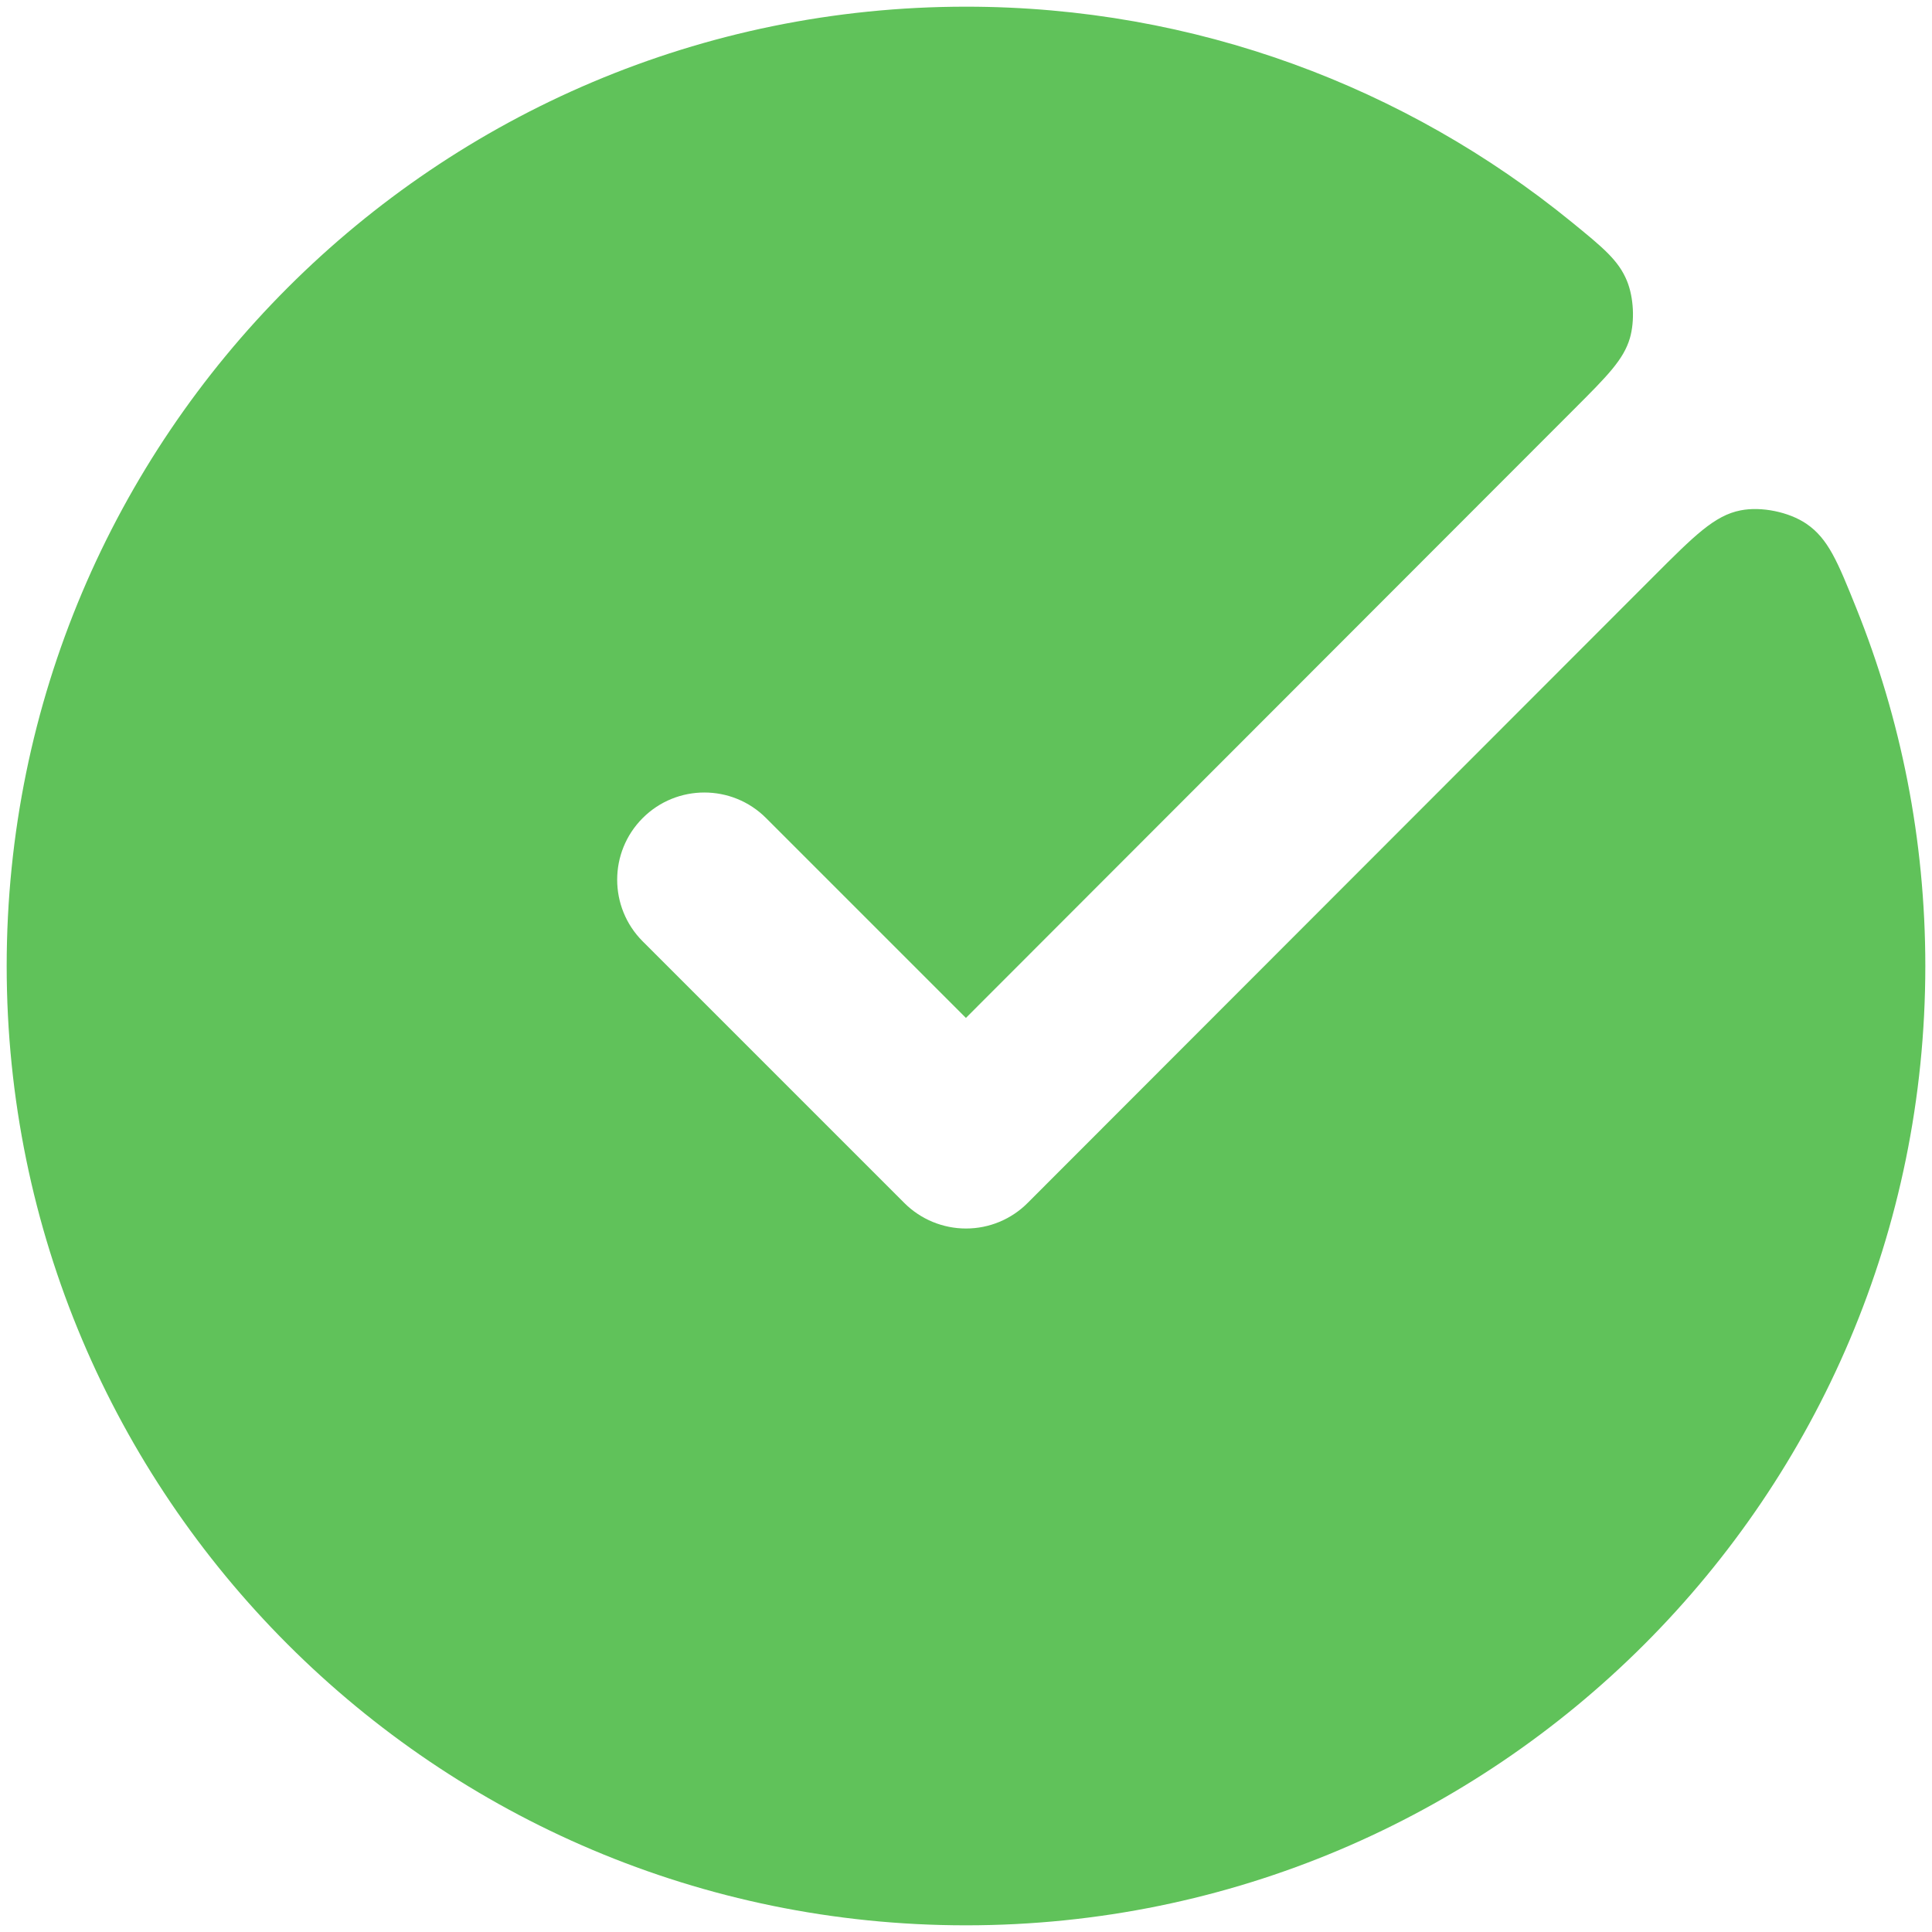 <svg width="24" height="24" viewBox="0 0 24 24" fill="none" xmlns="http://www.w3.org/2000/svg">
<path d="M12 0.083C5.419 0.083 0.083 5.419 0.083 12C0.083 18.582 5.419 23.917 12 23.917C18.581 23.917 23.917 18.582 23.917 12C23.917 10.428 23.612 8.927 23.059 7.553C22.828 6.979 22.712 6.692 22.439 6.506C22.222 6.359 21.879 6.289 21.622 6.34C21.298 6.403 21.046 6.656 20.541 7.161L12.766 14.943C12.563 15.147 12.288 15.261 12 15.261C11.713 15.261 11.437 15.147 11.234 14.944L7.984 11.694C7.561 11.271 7.561 10.585 7.984 10.162C8.407 9.739 9.093 9.739 9.516 10.162L11.999 12.645L19.559 5.078C19.966 4.671 20.169 4.467 20.247 4.201C20.309 3.986 20.295 3.697 20.211 3.49C20.106 3.233 19.912 3.075 19.522 2.757C17.471 1.086 14.852 0.083 12 0.083Z" fill="#60C25A"/>
</svg>
